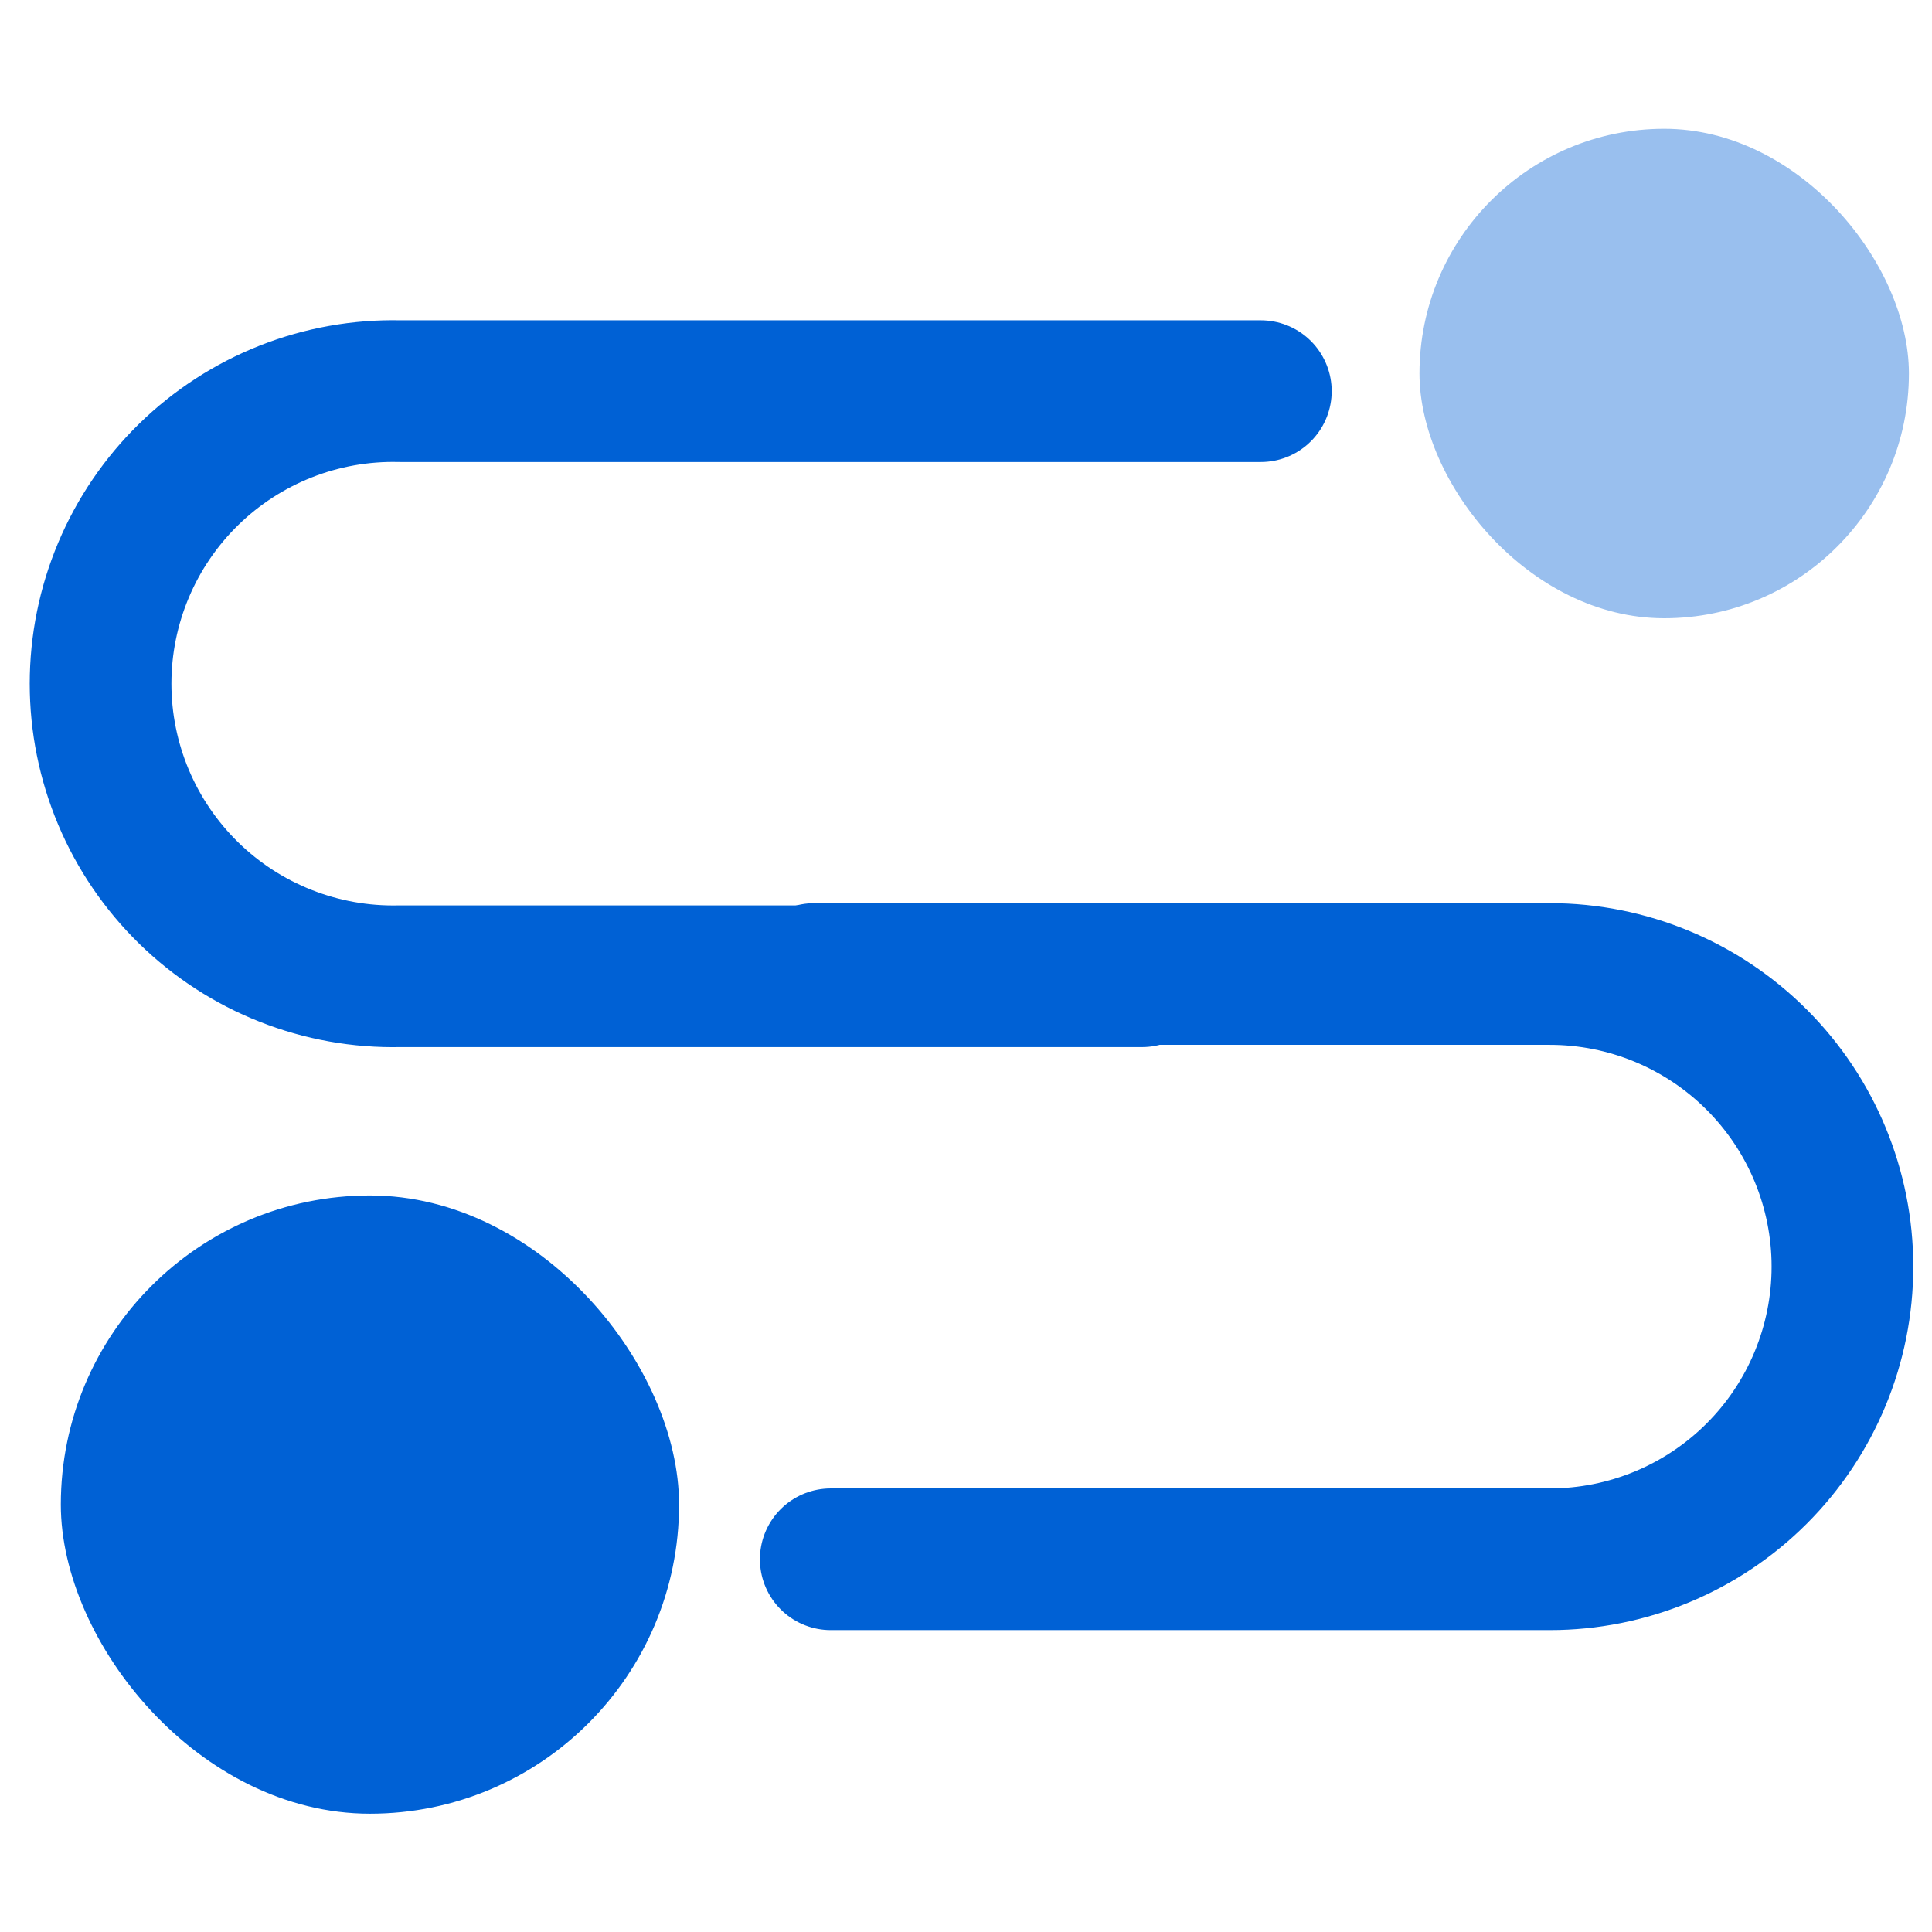 <svg width="56" height="56" viewBox="0 0 56 56" fill="none" xmlns="http://www.w3.org/2000/svg">
<path d="M33.101 28.297H11.585C10.456 28.322 9.333 28.121 8.282 27.706C7.231 27.292 6.274 26.671 5.466 25.881C4.659 25.091 4.017 24.148 3.579 23.107C3.141 22.065 2.915 20.947 2.915 19.817C2.915 18.688 3.141 17.569 3.579 16.528C4.017 15.487 4.659 14.543 5.466 13.754C6.274 12.964 7.231 12.343 8.282 11.928C9.333 11.513 10.456 11.312 11.585 11.338H36.546" stroke="#0061D5" stroke-width="4.107" stroke-linecap="round" stroke-linejoin="round"/>
<path d="M24.08 45.196H44.923C47.172 45.196 49.33 44.302 50.92 42.711C52.511 41.121 53.404 38.963 53.404 36.714C53.404 34.464 52.511 32.307 50.92 30.716C49.33 29.126 47.172 28.232 44.923 28.232H23.603" stroke="#0061D5" stroke-width="4.107" stroke-linecap="round" stroke-linejoin="round"/>
<rect x="41.144" y="3.733" width="14.187" height="14.187" rx="7.093" fill="#0061D5" fill-opacity="0.4"/>
<rect x="1.763" y="34.651" width="17.92" height="17.92" rx="8.96" fill="#0061D5"/>
</svg>
